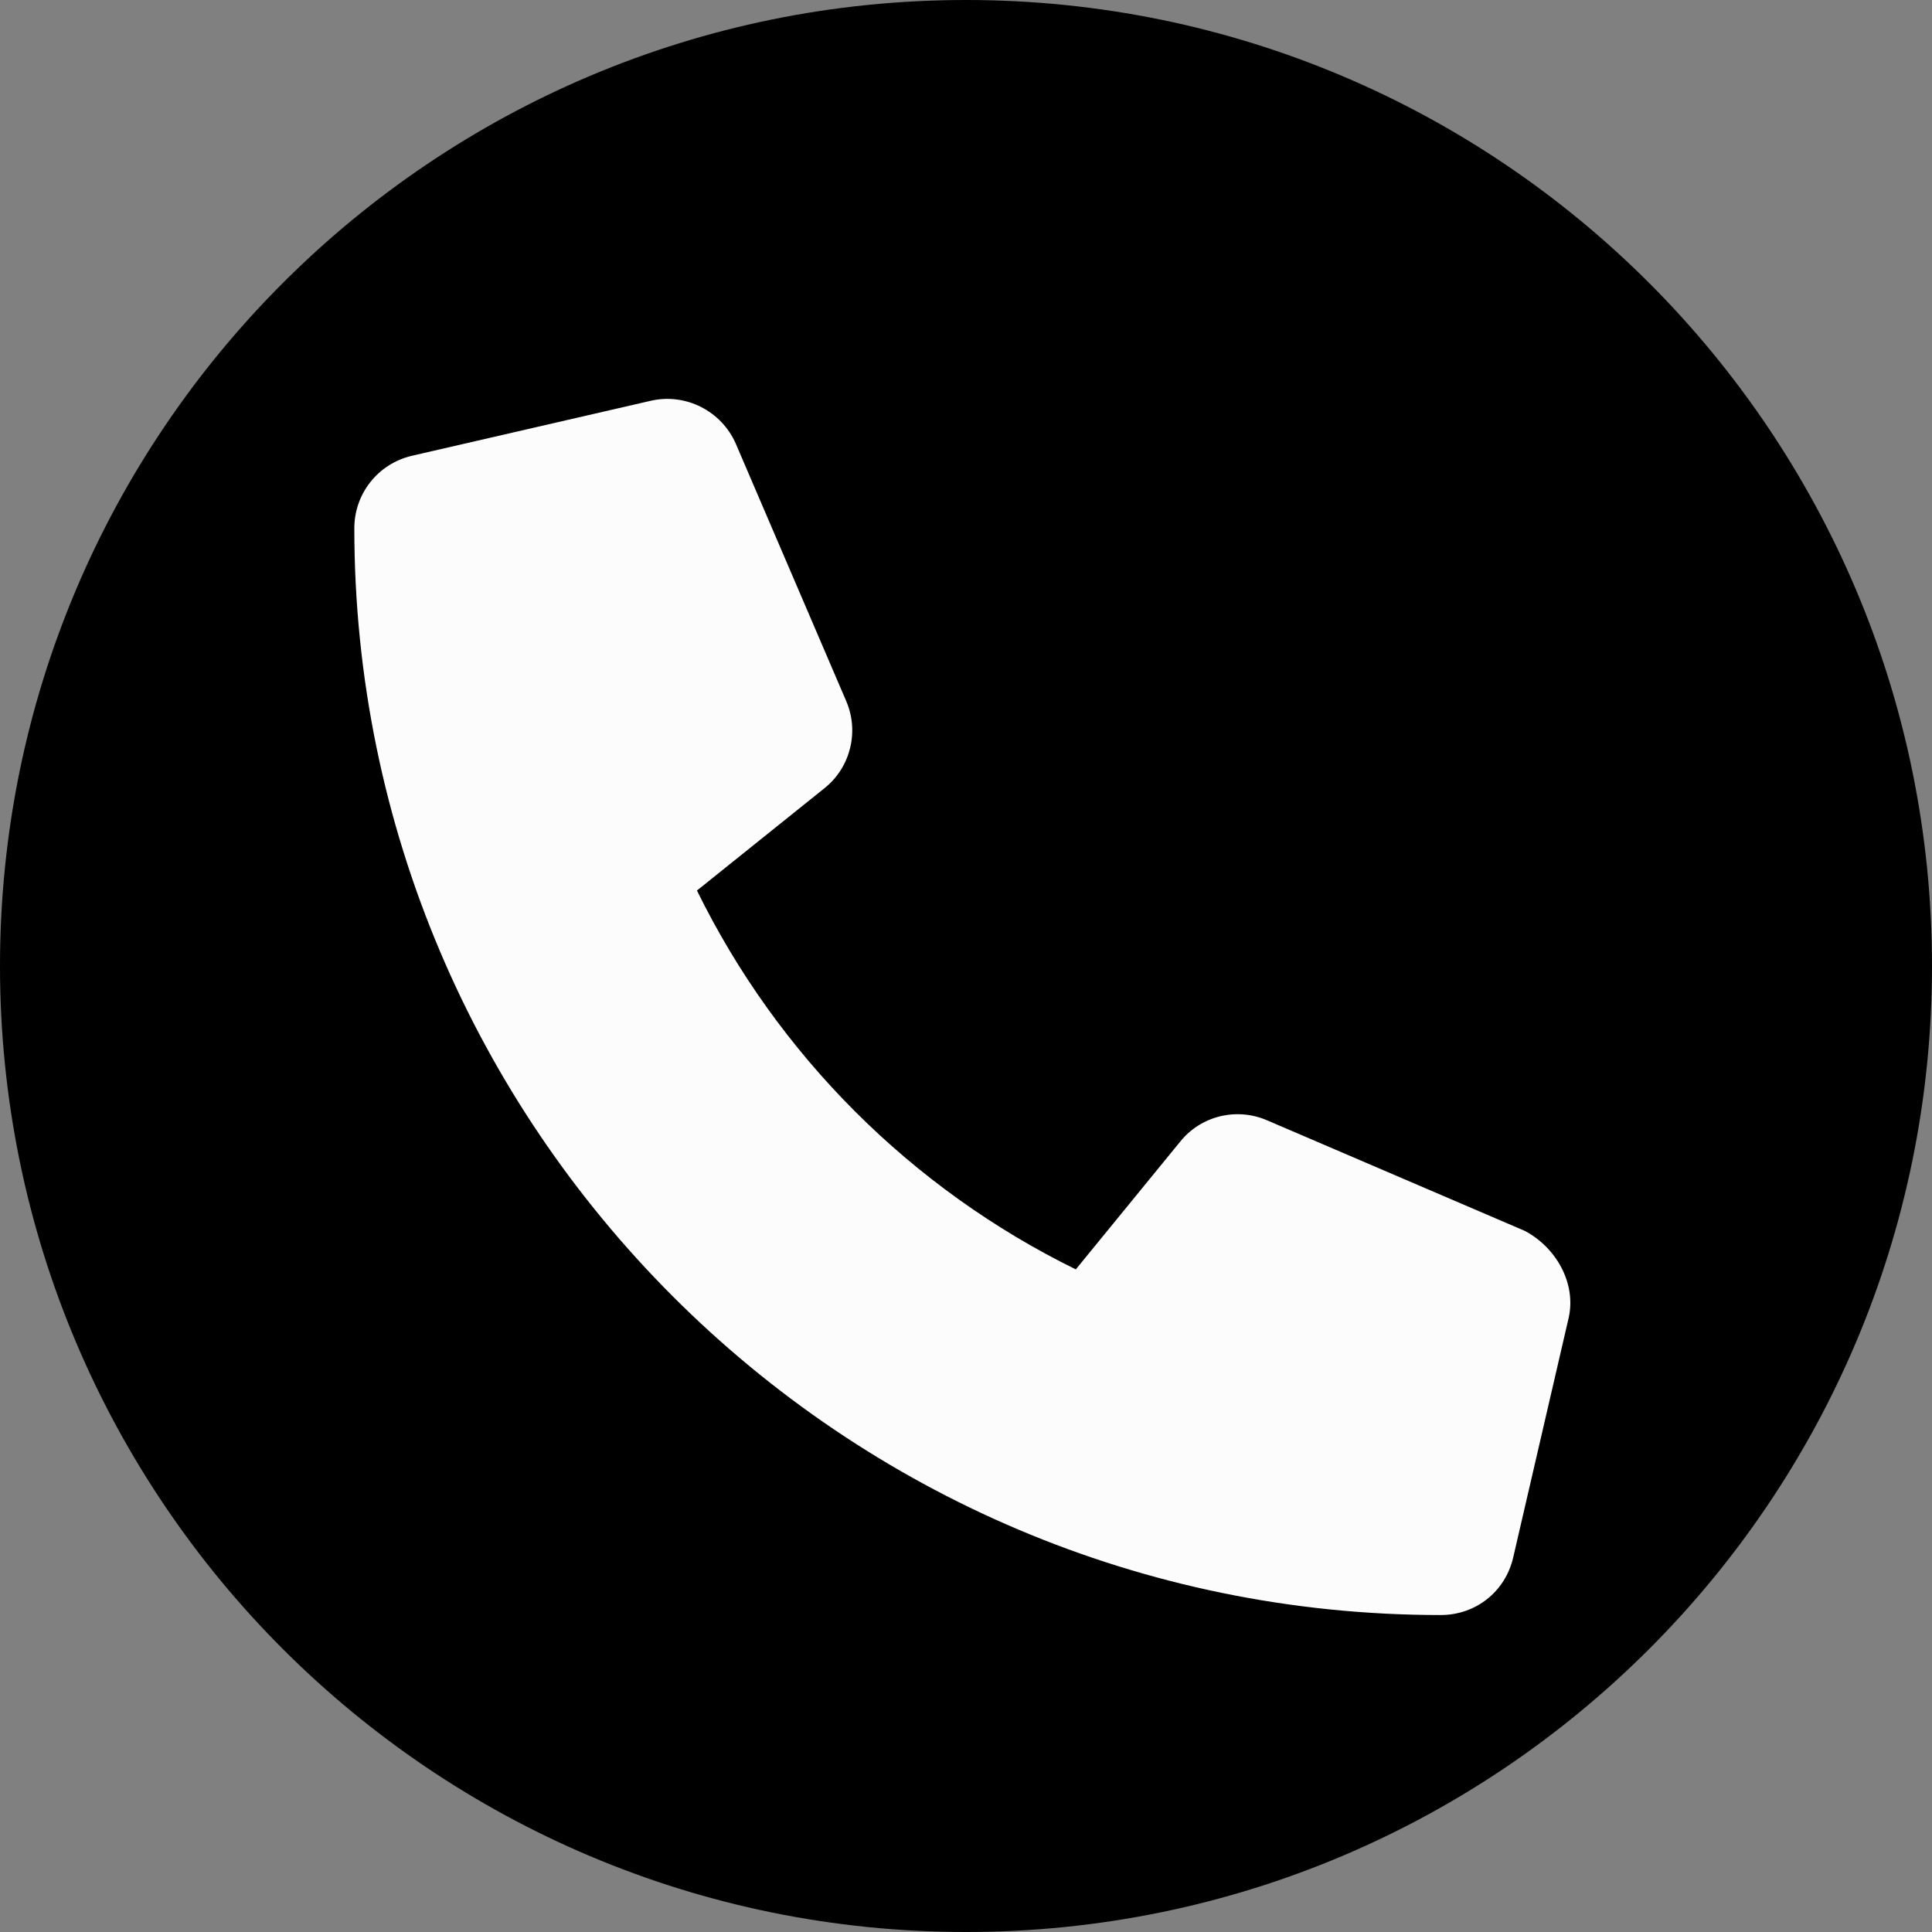 <?xml version="1.0" encoding="utf-8"?>
<!-- Generator: Adobe Illustrator 24.0.0, SVG Export Plug-In . SVG Version: 6.00 Build 0)  -->
<svg version="1.1" id="Layer_1" xmlns="http://www.w3.org/2000/svg" xmlns:xlink="http://www.w3.org/1999/xlink" x="0px" y="0px"
	 viewBox="0 0 512 512" style="enable-background:new 0 0 512 512;" xml:space="preserve">
<rect x="0" y="0" width="512" height="512" fill="#808080" stroke="none"/>
<style type="text/css">
	.st0{fill:#FCFCFC;}
</style>
<path d="M256,512L256,512C114.6,512,0,397.4,0,256v0C0,114.6,114.6,0,256,0h0c141.4,0,256,114.6,256,256v0
	C512,397.4,397.4,512,256,512z"/>
<path class="st0" d="M415.7,349.3L401,412.8c-2.1,9-9.9,15.2-19.2,15.2c-158.8,0-287.9-129.2-287.9-288c0-9.2,6.3-17.1,15.2-19.2
	l63.4-14.6c9.2-2.1,18.7,2.7,22.5,11.4l29.3,68.3c3.4,8,1.1,17.4-5.7,22.9l-33.9,27.2c21.4,43.6,56.8,79,100.4,100.4l27.7-33.9
	c5.5-6.8,14.9-9.1,23-5.6l68.3,29.3C412.4,330.6,417.8,340.1,415.7,349.3z"/>
</svg>
